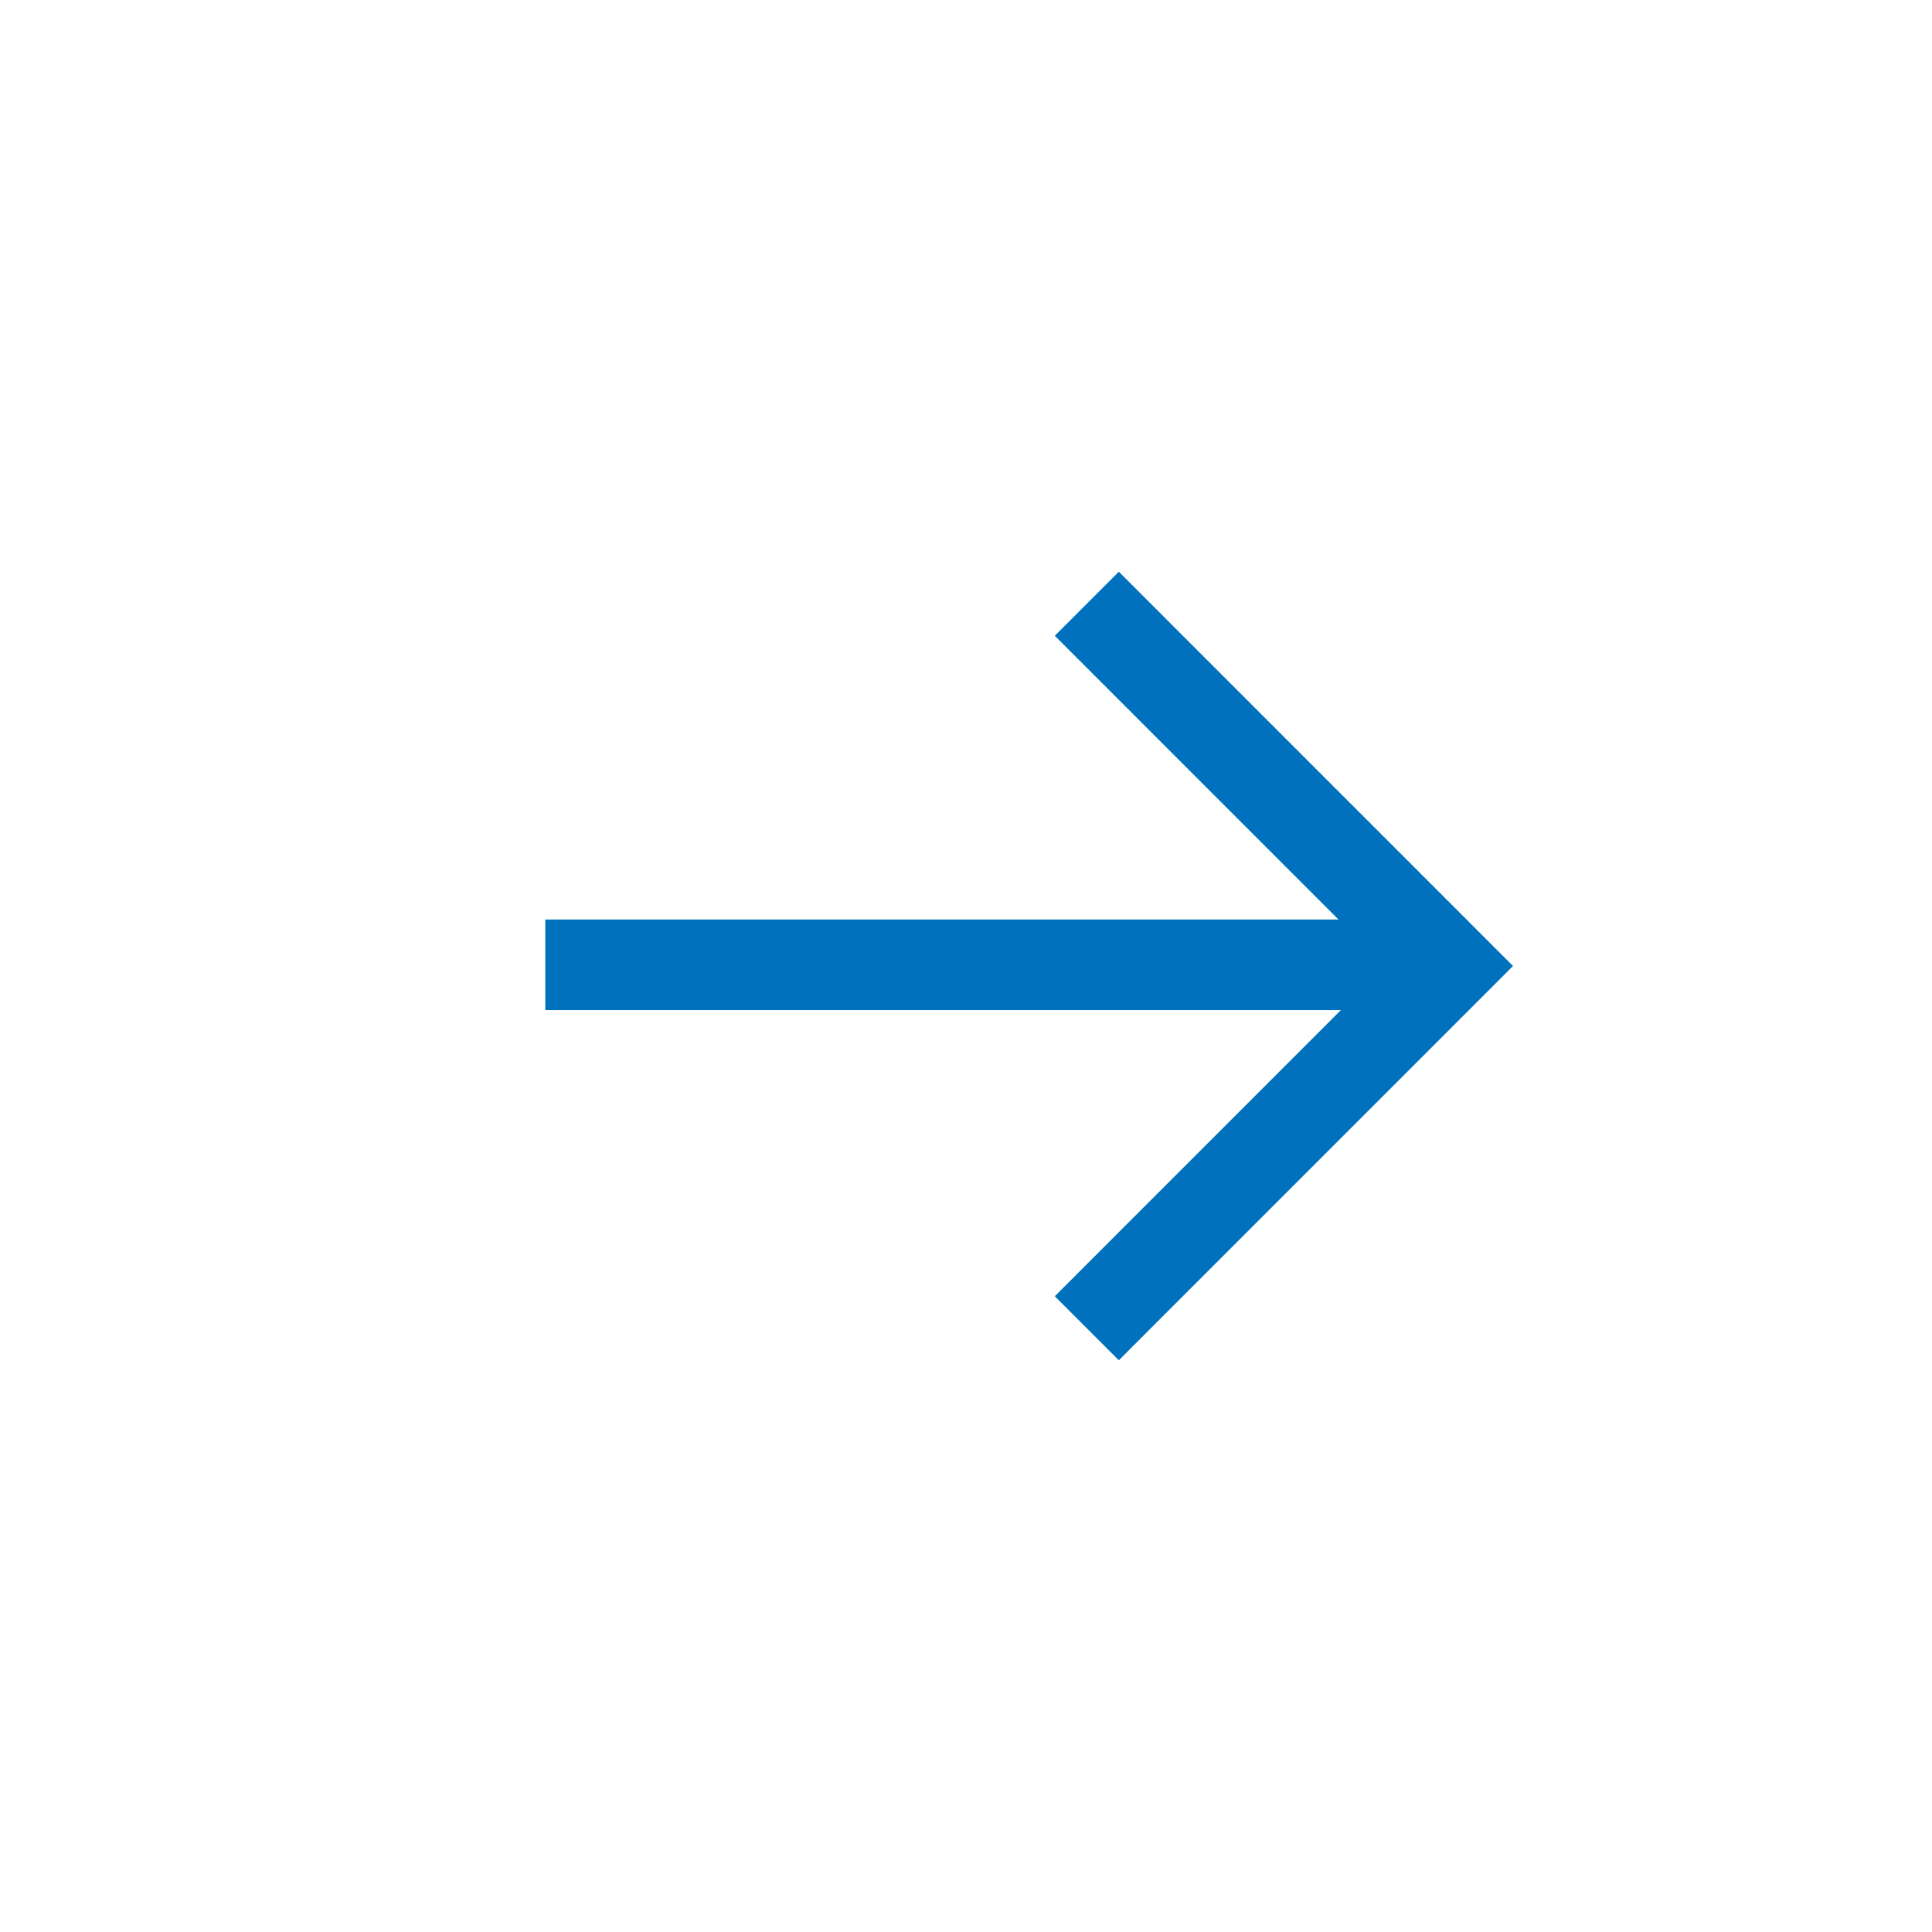 <svg width="32" height="32" viewBox="0 0 32 32" fill="none" xmlns="http://www.w3.org/2000/svg">
<path d="M23.992 15.98H9.032" stroke="#0071BC" stroke-width="1.5"/>
<path d="M18.001 10L24 16L18.001 22" stroke="#0071BC" stroke-width="1.5"/>
</svg>

